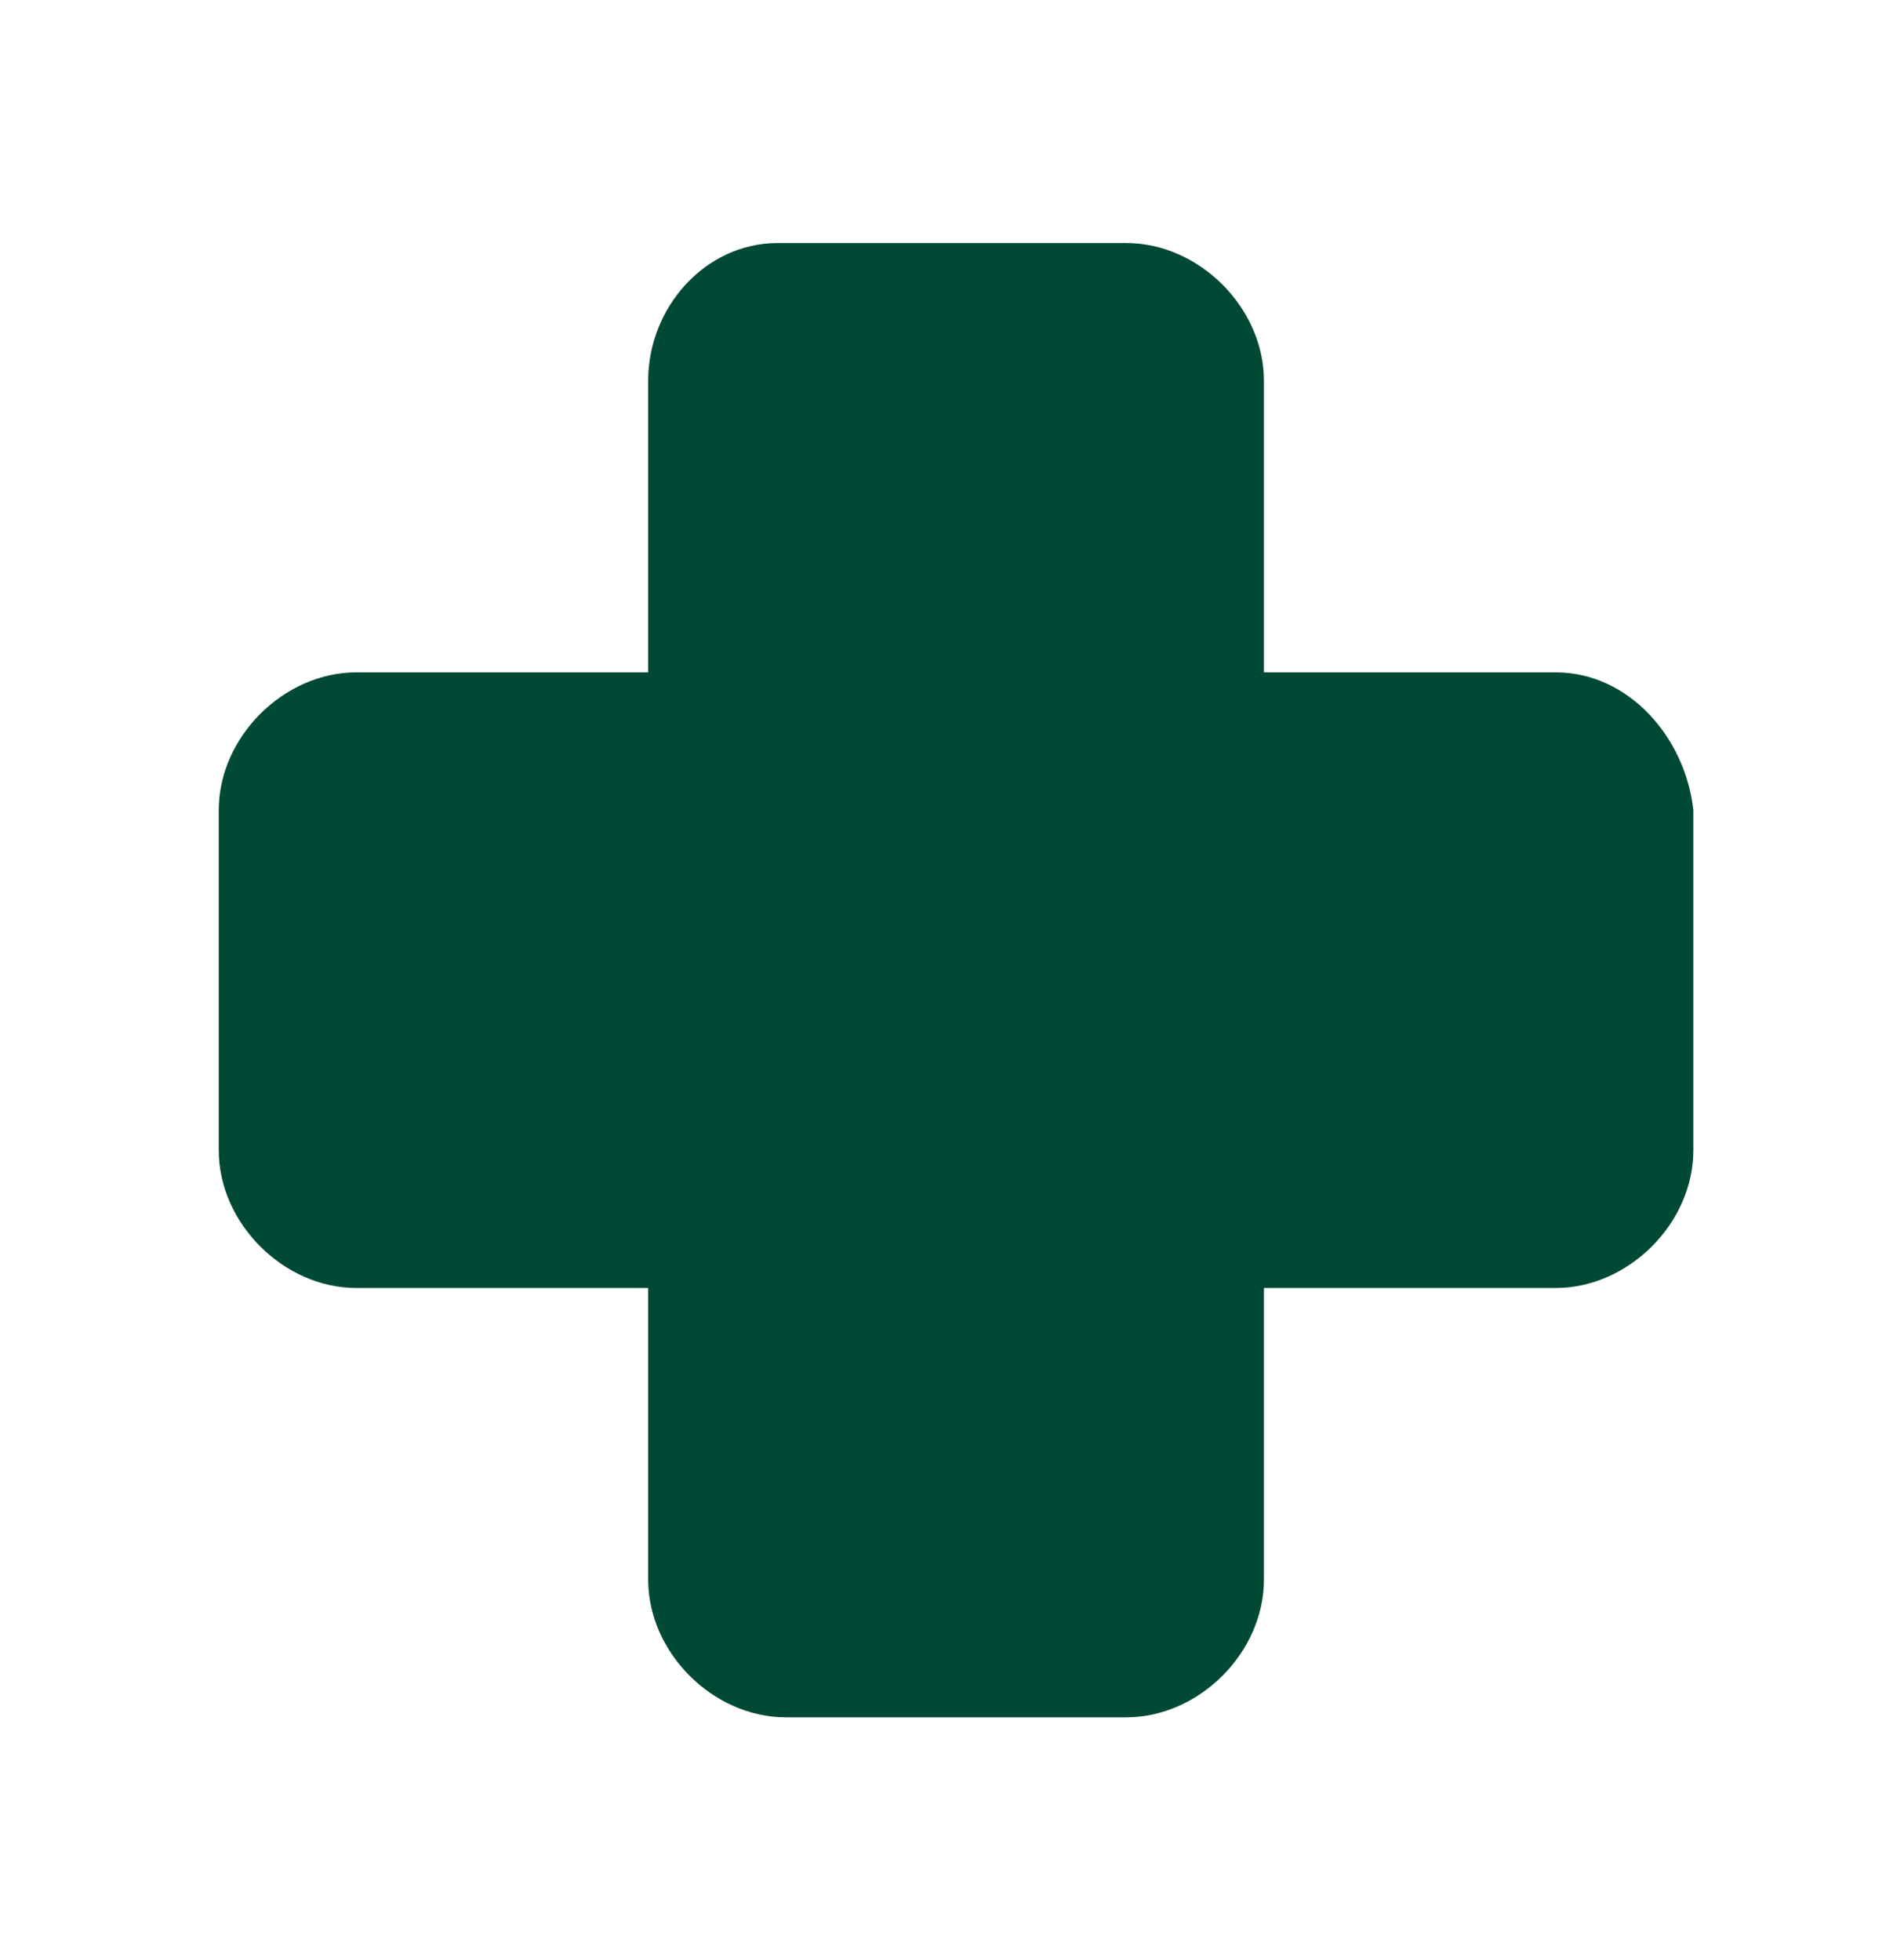 <?xml version="1.0" encoding="utf-8"?>
<!-- Generator: Adobe Illustrator 25.3.1, SVG Export Plug-In . SVG Version: 6.00 Build 0)  -->
<svg version="1.1" id="Layer_1" xmlns="http://www.w3.org/2000/svg" xmlns:xlink="http://www.w3.org/1999/xlink" x="0px" y="0px"
	 viewBox="0 0 23.5 24.2" style="enable-background:new 0 0 23.5 24.2;" xml:space="preserve">
<style type="text/css">
	.st0{fill:#004934;}
</style>
<path class="st0" d="M19.2,8.3h-3.6V4.7c0-0.9-0.8-1.7-1.7-1.7H9.6C8.7,3,8,3.8,8,4.7v3.6H4.4c-0.9,0-1.7,0.8-1.7,1.7v4.2
	c0,0.9,0.8,1.7,1.7,1.7H8v3.6c0,0.9,0.8,1.7,1.7,1.7h4.2c0.9,0,1.7-0.8,1.7-1.7v-3.6h3.6c0.9,0,1.7-0.8,1.7-1.7V10
	C20.8,9.1,20.1,8.3,19.2,8.3z"/>
</svg>
